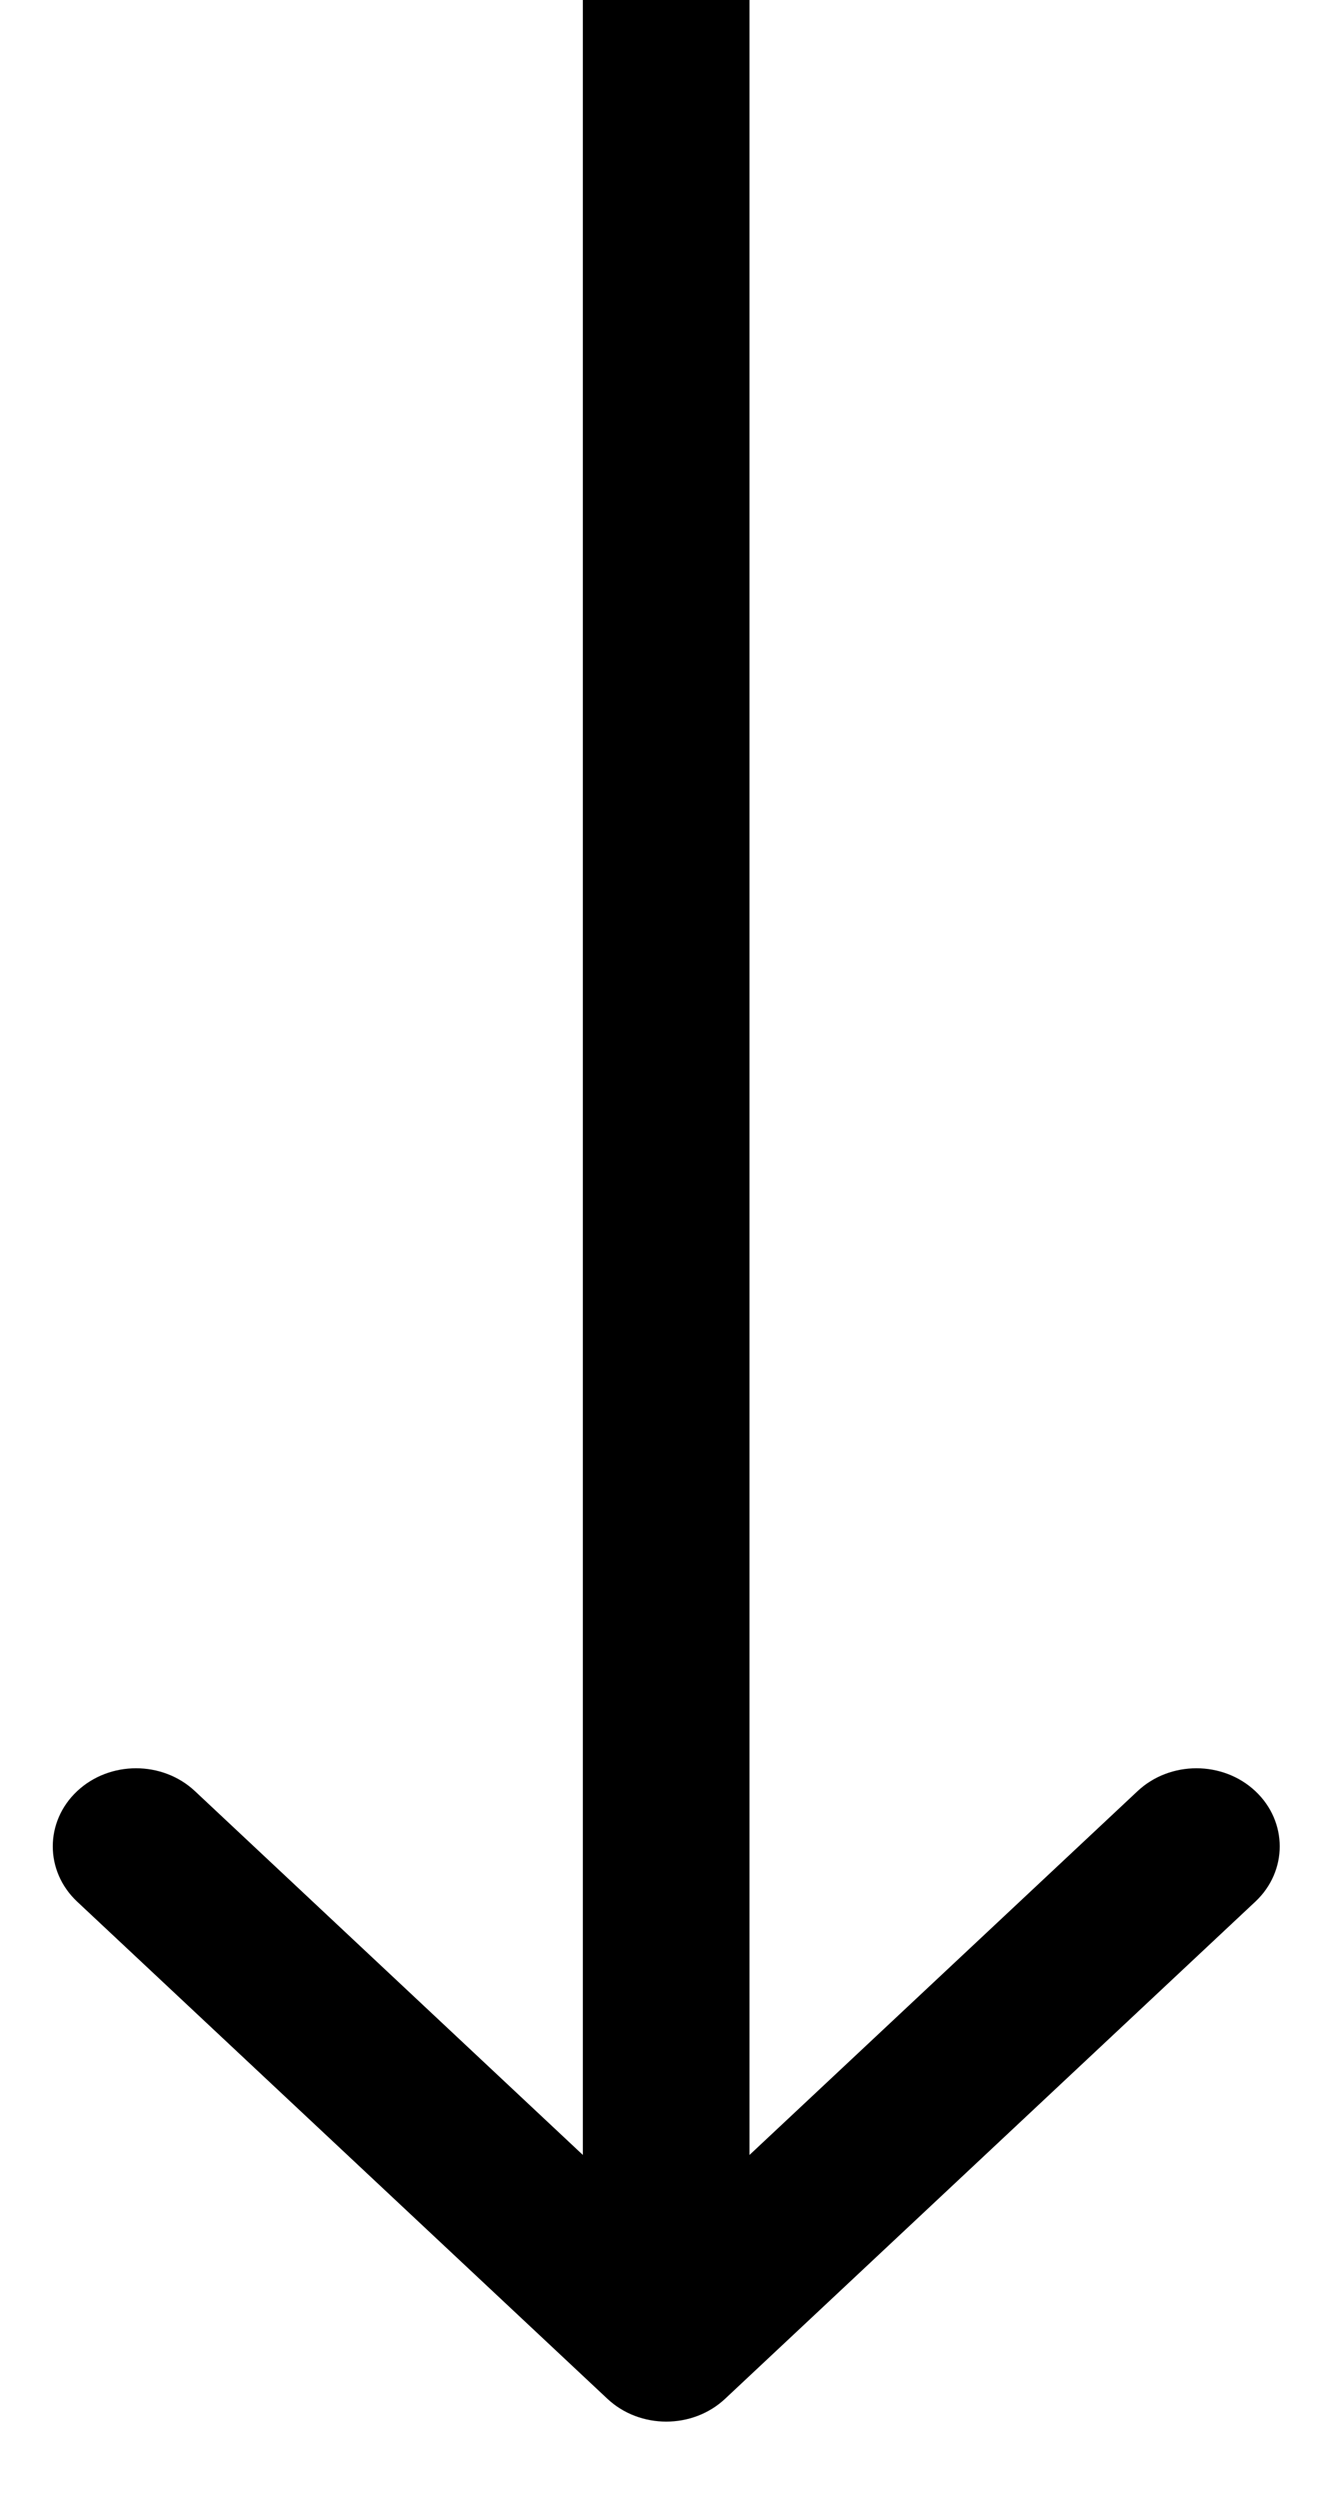 <svg width="8" height="15" viewBox="0 0 8 15" fill="none" xmlns="http://www.w3.org/2000/svg">
<path d="M3.645 14.394C3.84 14.577 4.157 14.577 4.352 14.394L7.534 11.411C7.729 11.228 7.729 10.931 7.534 10.748C7.339 10.565 7.022 10.565 6.827 10.748L3.998 13.4L1.17 10.748C0.975 10.565 0.658 10.565 0.463 10.748C0.268 10.931 0.268 11.228 0.463 11.411L3.645 14.394ZM3.498 4.09791e-08V14.062H4.498V0L3.498 4.09791e-08Z" fill="black"/>
</svg>
